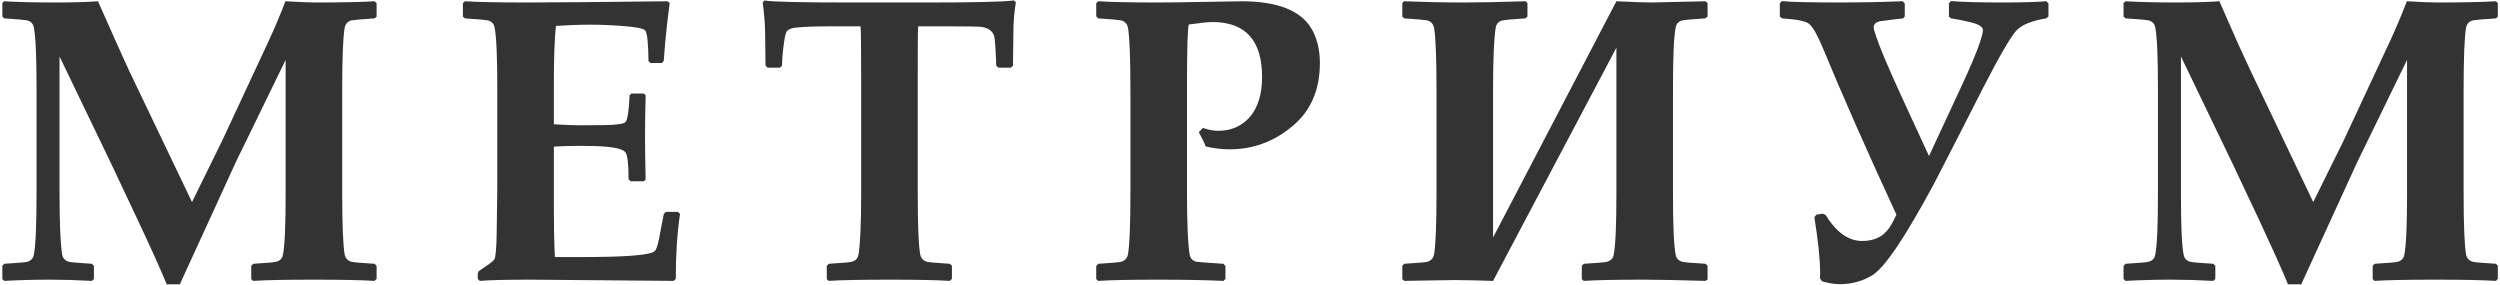 <?xml version="1.0" encoding="UTF-8"?> <svg xmlns="http://www.w3.org/2000/svg" width="975" height="111" viewBox="0 0 975 111" fill="none"><path d="M146.875 108.751L146.081 109.545C141.002 109.228 133.144 109.069 122.35 109.069C111.397 109.069 103.539 109.228 98.698 109.545L97.983 108.83V103.668L98.777 102.873C104.015 102.556 106.952 102.317 107.746 102.079C109.254 101.682 110.127 100.729 110.365 99.22C111.079 95.566 111.397 87.623 111.397 75.391V23.367L94.253 58.553C93.221 60.459 89.888 67.687 84.252 80.078L70.124 110.896H65.045C62.346 104.462 58.775 96.519 54.171 86.75L43.377 63.875L23.217 22.016V75.391C23.217 87.623 23.614 95.566 24.249 99.22C24.487 100.729 25.36 101.682 26.868 102.079C27.662 102.317 30.598 102.556 35.837 102.873L36.63 103.668V108.83L35.837 109.545C29.963 109.228 24.487 109.069 19.407 109.069C13.534 109.069 7.581 109.228 1.628 109.545L0.914 108.83V103.668L1.628 102.873C6.867 102.556 9.883 102.317 10.677 102.079C12.105 101.682 12.978 100.729 13.216 99.22C13.931 95.566 14.248 87.623 14.248 75.391V34.645C14.248 22.493 13.931 14.471 13.216 10.817C12.978 9.308 12.105 8.355 10.677 7.958C9.883 7.799 6.867 7.481 1.628 7.163L0.914 6.449V1.206L1.628 0.492C6.946 0.809 13.693 0.968 21.868 0.968C28.138 0.968 33.614 0.809 38.218 0.492C39.964 4.383 42.345 9.864 45.52 16.933L50.361 27.576L74.887 78.807L86.633 54.899L104.968 15.583C107.111 10.896 109.254 5.893 111.317 0.492C117.111 0.809 121.001 0.968 122.985 0.968C133.065 0.968 140.764 0.809 146.081 0.492L146.875 1.206V6.528L146.081 7.163C140.843 7.481 137.827 7.799 137.033 7.958C135.605 8.355 134.732 9.308 134.414 10.817C133.779 14.471 133.462 22.493 133.462 34.645V75.391C133.462 87.623 133.779 95.566 134.414 99.22C134.732 100.729 135.605 101.682 137.033 102.079C137.827 102.317 140.843 102.556 146.081 102.873L146.875 103.668V108.751ZM265.216 83.414C264.104 90.88 263.549 99.379 263.549 108.751L262.755 109.545L206.879 109.069C197.513 109.069 190.925 109.228 187.116 109.545L186.322 108.751V106.607L186.719 105.733C190.449 103.271 192.513 101.761 192.83 101.126C193.306 100.173 193.624 96.757 193.703 90.959L193.941 73.724V34.645C193.941 22.493 193.624 14.471 192.91 10.817C192.672 9.308 191.798 8.355 190.29 7.958C189.497 7.799 186.56 7.481 181.322 7.163L180.528 6.449V1.206L181.322 0.492C186.481 0.809 194.497 0.968 205.291 0.968C214.895 0.968 233.23 0.809 260.295 0.492L261.168 1.127L260.136 9.626C259.818 12.406 259.58 14.709 259.422 16.536L258.866 23.764L258.152 24.558H253.707L252.913 23.843C252.834 16.854 252.437 12.882 251.643 11.929C251.088 11.135 248.389 10.579 243.389 10.182C238.468 9.785 234.103 9.626 230.372 9.626C225.927 9.626 221.403 9.785 216.8 10.102C216.244 15.503 216.006 22.97 216.006 32.501V48.466C220.054 48.704 223.308 48.863 225.848 48.863L235.928 48.783C240.611 48.704 243.309 48.307 243.944 47.592C244.738 46.718 245.294 43.224 245.532 37.187L246.246 36.472H251.088L251.802 37.187C251.643 42.985 251.564 48.227 251.564 52.993C251.564 58.156 251.643 63.795 251.802 69.99L251.088 70.705H245.929L245.135 69.911C245.135 64.033 244.738 60.539 243.944 59.427C243.071 58.315 240.611 57.6 236.404 57.203C233.309 56.964 229.975 56.885 226.483 56.885C222.673 56.885 219.181 56.964 216.006 57.203V80.713C216.006 87.385 216.086 93.978 216.403 100.252H226.801C241.801 100.252 251.008 99.696 254.342 98.505C254.977 98.267 255.374 97.949 255.612 97.631C256.088 96.916 256.564 95.407 257.04 93.024L258.866 83.493L259.66 82.619H264.342L265.216 83.414ZM396.176 0.968C395.541 4.781 395.223 8.673 395.223 12.723L395.065 25.591L394.271 26.385H389.429L388.556 25.67C388.318 19.078 388.001 15.265 387.763 14.153C387.128 12.088 385.461 10.896 382.842 10.499C381.81 10.341 376.968 10.261 368.317 10.261H358.078C357.919 12.088 357.919 19.236 357.919 31.706V75.391C357.919 87.623 358.237 95.566 358.872 99.22C359.189 100.729 360.062 101.682 361.491 102.079C362.285 102.317 365.301 102.556 370.46 102.873L371.254 103.668V108.751L370.46 109.545C365.46 109.228 357.523 109.069 346.808 109.069C335.855 109.069 327.918 109.228 323.156 109.545L322.441 108.83V103.668L323.235 102.873C328.473 102.556 331.41 102.317 332.204 102.079C333.712 101.682 334.585 100.729 334.823 99.22C335.458 95.566 335.855 87.623 335.855 75.391V31.706C335.855 18.998 335.775 11.85 335.617 10.261H324.584C315.457 10.261 310.059 10.579 308.551 11.135C307.678 11.453 307.123 11.85 306.805 12.247C306.329 13.12 306.012 14.709 305.694 17.171C305.297 19.872 305.059 22.731 304.98 25.591L304.186 26.385H299.345L298.551 25.591L298.392 12.406C298.313 8.752 297.995 4.939 297.44 0.968L298.154 0.174C301.17 0.73 312.202 0.968 331.172 0.968H362.364C379.905 0.968 390.937 0.73 395.461 0.174L396.176 0.968ZM514.754 24.558C514.754 35.201 511.103 43.462 503.881 49.339C496.737 55.296 488.562 58.235 479.514 58.235C476.419 58.235 473.323 57.838 470.228 57.123C469.752 55.773 468.799 53.867 467.529 51.563L469.117 49.895C471.26 50.61 473.244 51.007 475.069 51.007C480.228 51.007 484.356 49.181 487.53 45.527C490.626 41.794 492.213 36.631 492.213 30.038C492.213 15.742 485.705 8.593 472.847 8.593C471.339 8.593 468.244 8.911 463.64 9.546C463.164 10.738 462.926 19.157 462.926 34.645V75.391C462.926 87.623 463.323 95.566 463.958 99.22C464.196 100.729 465.069 101.682 466.577 102.079C467.053 102.159 470.545 102.476 477.133 102.873L477.927 103.747V108.751L477.212 109.545C470.148 109.228 461.735 109.069 451.973 109.069C440.94 109.069 433.003 109.228 428.241 109.545L427.527 108.83V103.747L428.321 102.873C433.559 102.556 436.496 102.317 437.289 102.079C438.718 101.682 439.591 100.729 439.908 99.22C440.543 95.566 440.861 87.623 440.861 75.391V34.645C440.861 22.493 440.543 14.471 439.908 10.817C439.591 9.308 438.718 8.355 437.289 7.958C436.496 7.799 433.48 7.481 428.241 7.163L427.527 6.369V1.286L428.321 0.492C433.4 0.809 441.099 0.968 451.496 0.968C455.782 0.968 461.973 0.889 470.148 0.73C478.244 0.571 482.848 0.492 484.117 0.492C498.166 0.492 507.293 4.066 511.5 11.214C513.643 14.868 514.754 19.395 514.754 24.558ZM665.954 108.989L665.16 109.545C654.524 109.228 646.508 109.069 641.111 109.069C630.158 109.069 622.38 109.228 617.618 109.545L616.903 108.83V103.668L617.697 102.873C623.015 102.556 626.031 102.317 626.745 102.079C628.253 101.682 629.126 100.729 629.364 99.22C630.079 95.566 630.396 87.623 630.396 75.391V18.601L582.298 109.545C577.06 109.386 572.139 109.228 567.535 109.228C564.678 109.228 558.011 109.386 547.613 109.545L546.899 108.83V103.668L547.613 102.873C552.852 102.556 555.868 102.317 556.661 102.079C558.09 101.682 558.963 100.729 559.281 99.22C559.916 95.566 560.233 87.623 560.233 75.391V34.645C560.233 22.493 559.916 14.471 559.281 10.817C558.963 9.308 558.09 8.355 556.661 7.958C555.868 7.799 552.852 7.481 547.613 7.163L546.899 6.449V1.206L547.534 0.492C555.55 0.809 563.408 0.968 571.345 0.968C576.583 0.968 584.441 0.809 594.997 0.492L595.711 1.206V6.449L594.918 7.163C589.679 7.481 586.743 7.799 585.949 7.958C584.441 8.355 583.568 9.308 583.33 10.817C582.695 14.471 582.298 22.493 582.298 34.645V92.627L630.396 0.492C637.142 0.809 641.667 0.968 644.127 0.968C645.794 0.968 652.858 0.809 665.16 0.492L665.954 1.206V6.449L665.081 7.163C659.842 7.481 656.826 7.799 656.112 7.958C654.604 8.355 653.731 9.308 653.493 10.817C652.778 14.471 652.461 22.493 652.461 34.645V75.391C652.461 87.623 652.778 95.566 653.493 99.22C653.731 100.729 654.604 101.682 656.112 102.079C656.826 102.317 659.842 102.556 665.16 102.873L665.954 103.668V108.989ZM798.898 1.365V6.449L798.025 7.163C792.707 8.037 788.898 9.467 786.675 11.611C784.532 13.756 780.088 21.222 773.5 34.089C767.071 46.798 760.563 59.427 754.054 72.056C742.942 92.627 735.085 104.303 730.243 107.321C726.513 109.625 722.227 110.816 717.465 110.816C715.322 110.816 713.02 110.419 710.56 109.704L709.766 108.513C709.845 107.56 709.845 106.765 709.845 106.289C709.845 101.047 709.052 93.898 707.623 84.764L708.337 83.731L710.877 83.334L711.988 83.811C716.115 90.562 720.878 93.978 726.195 93.978C730.481 93.978 733.736 92.627 735.958 89.927C736.99 88.815 738.18 86.75 739.609 83.731C727.545 57.6 718.1 36.154 711.195 19.395C708.972 13.994 707.147 10.658 705.639 9.387C704.448 8.275 700.876 7.561 695.003 7.163L694.13 6.449V1.365L694.924 0.412C698.019 0.809 706.115 0.968 719.211 0.968C726.513 0.968 734.132 0.809 742.069 0.492L742.863 1.365V6.449L742.228 7.163C741.434 7.243 738.577 7.561 733.815 8.196C731.831 8.434 730.719 9.308 730.719 10.658C730.719 11.055 731.037 12.247 731.672 14.153C733.101 18.522 736.513 26.544 741.831 38.14L752.308 60.856L765.087 33.374C768.42 26.226 770.801 20.587 772.23 16.377C772.944 14.153 773.341 12.644 773.341 11.77C773.341 10.42 771.674 9.387 768.182 8.593C765.563 7.958 763.102 7.481 760.88 7.163L760.086 6.449V1.286L760.88 0.412C765.801 0.809 772.627 0.968 781.199 0.968C788.421 0.968 794.057 0.809 798.104 0.492L798.898 1.365ZM974.147 108.751L973.432 109.545C968.353 109.228 960.416 109.069 949.701 109.069C938.748 109.069 930.89 109.228 926.049 109.545L925.334 108.83V103.668L926.128 102.873C931.366 102.556 934.303 102.317 935.097 102.079C936.605 101.682 937.478 100.729 937.716 99.22C938.43 95.566 938.748 87.623 938.748 75.391V23.367L921.604 58.553C920.572 60.459 917.239 67.687 911.603 80.078L897.475 110.896H892.316C889.697 104.462 886.046 96.519 881.522 86.75L870.728 63.875L850.568 22.016V75.391C850.568 87.623 850.885 95.566 851.6 99.22C851.838 100.729 852.711 101.682 854.219 102.079C854.933 102.317 857.949 102.556 863.188 102.873L863.981 103.668V108.83L863.188 109.545C857.314 109.228 851.838 109.069 846.758 109.069C840.805 109.069 834.932 109.228 828.979 109.545L828.186 108.83V103.668L828.979 102.873C834.218 102.556 837.234 102.317 837.948 102.079C839.456 101.682 840.329 100.729 840.567 99.22C841.282 95.566 841.599 87.623 841.599 75.391V34.645C841.599 22.493 841.282 14.471 840.567 10.817C840.329 9.308 839.456 8.355 837.948 7.958C837.234 7.799 834.218 7.481 828.979 7.163L828.186 6.449V1.206L828.979 0.492C834.297 0.809 841.044 0.968 849.219 0.968C855.489 0.968 860.886 0.809 865.569 0.492C867.315 4.383 869.696 9.864 872.791 16.933L877.712 27.576L902.158 78.807L913.984 54.899L932.319 15.583C934.462 10.896 936.605 5.893 938.668 0.492C944.462 0.809 948.352 0.968 950.336 0.968C960.416 0.968 968.115 0.809 973.432 0.492L974.147 1.206V6.528L973.432 7.163C968.194 7.481 965.178 7.799 964.384 7.958C962.876 8.355 962.083 9.308 961.765 10.817C961.13 14.471 960.813 22.493 960.813 34.645V75.391C960.813 87.623 961.13 95.566 961.765 99.22C962.083 100.729 962.876 101.682 964.384 102.079C965.178 102.317 968.194 102.556 973.432 102.873L974.147 103.668V108.751Z" fill="#333333"></path></svg> 